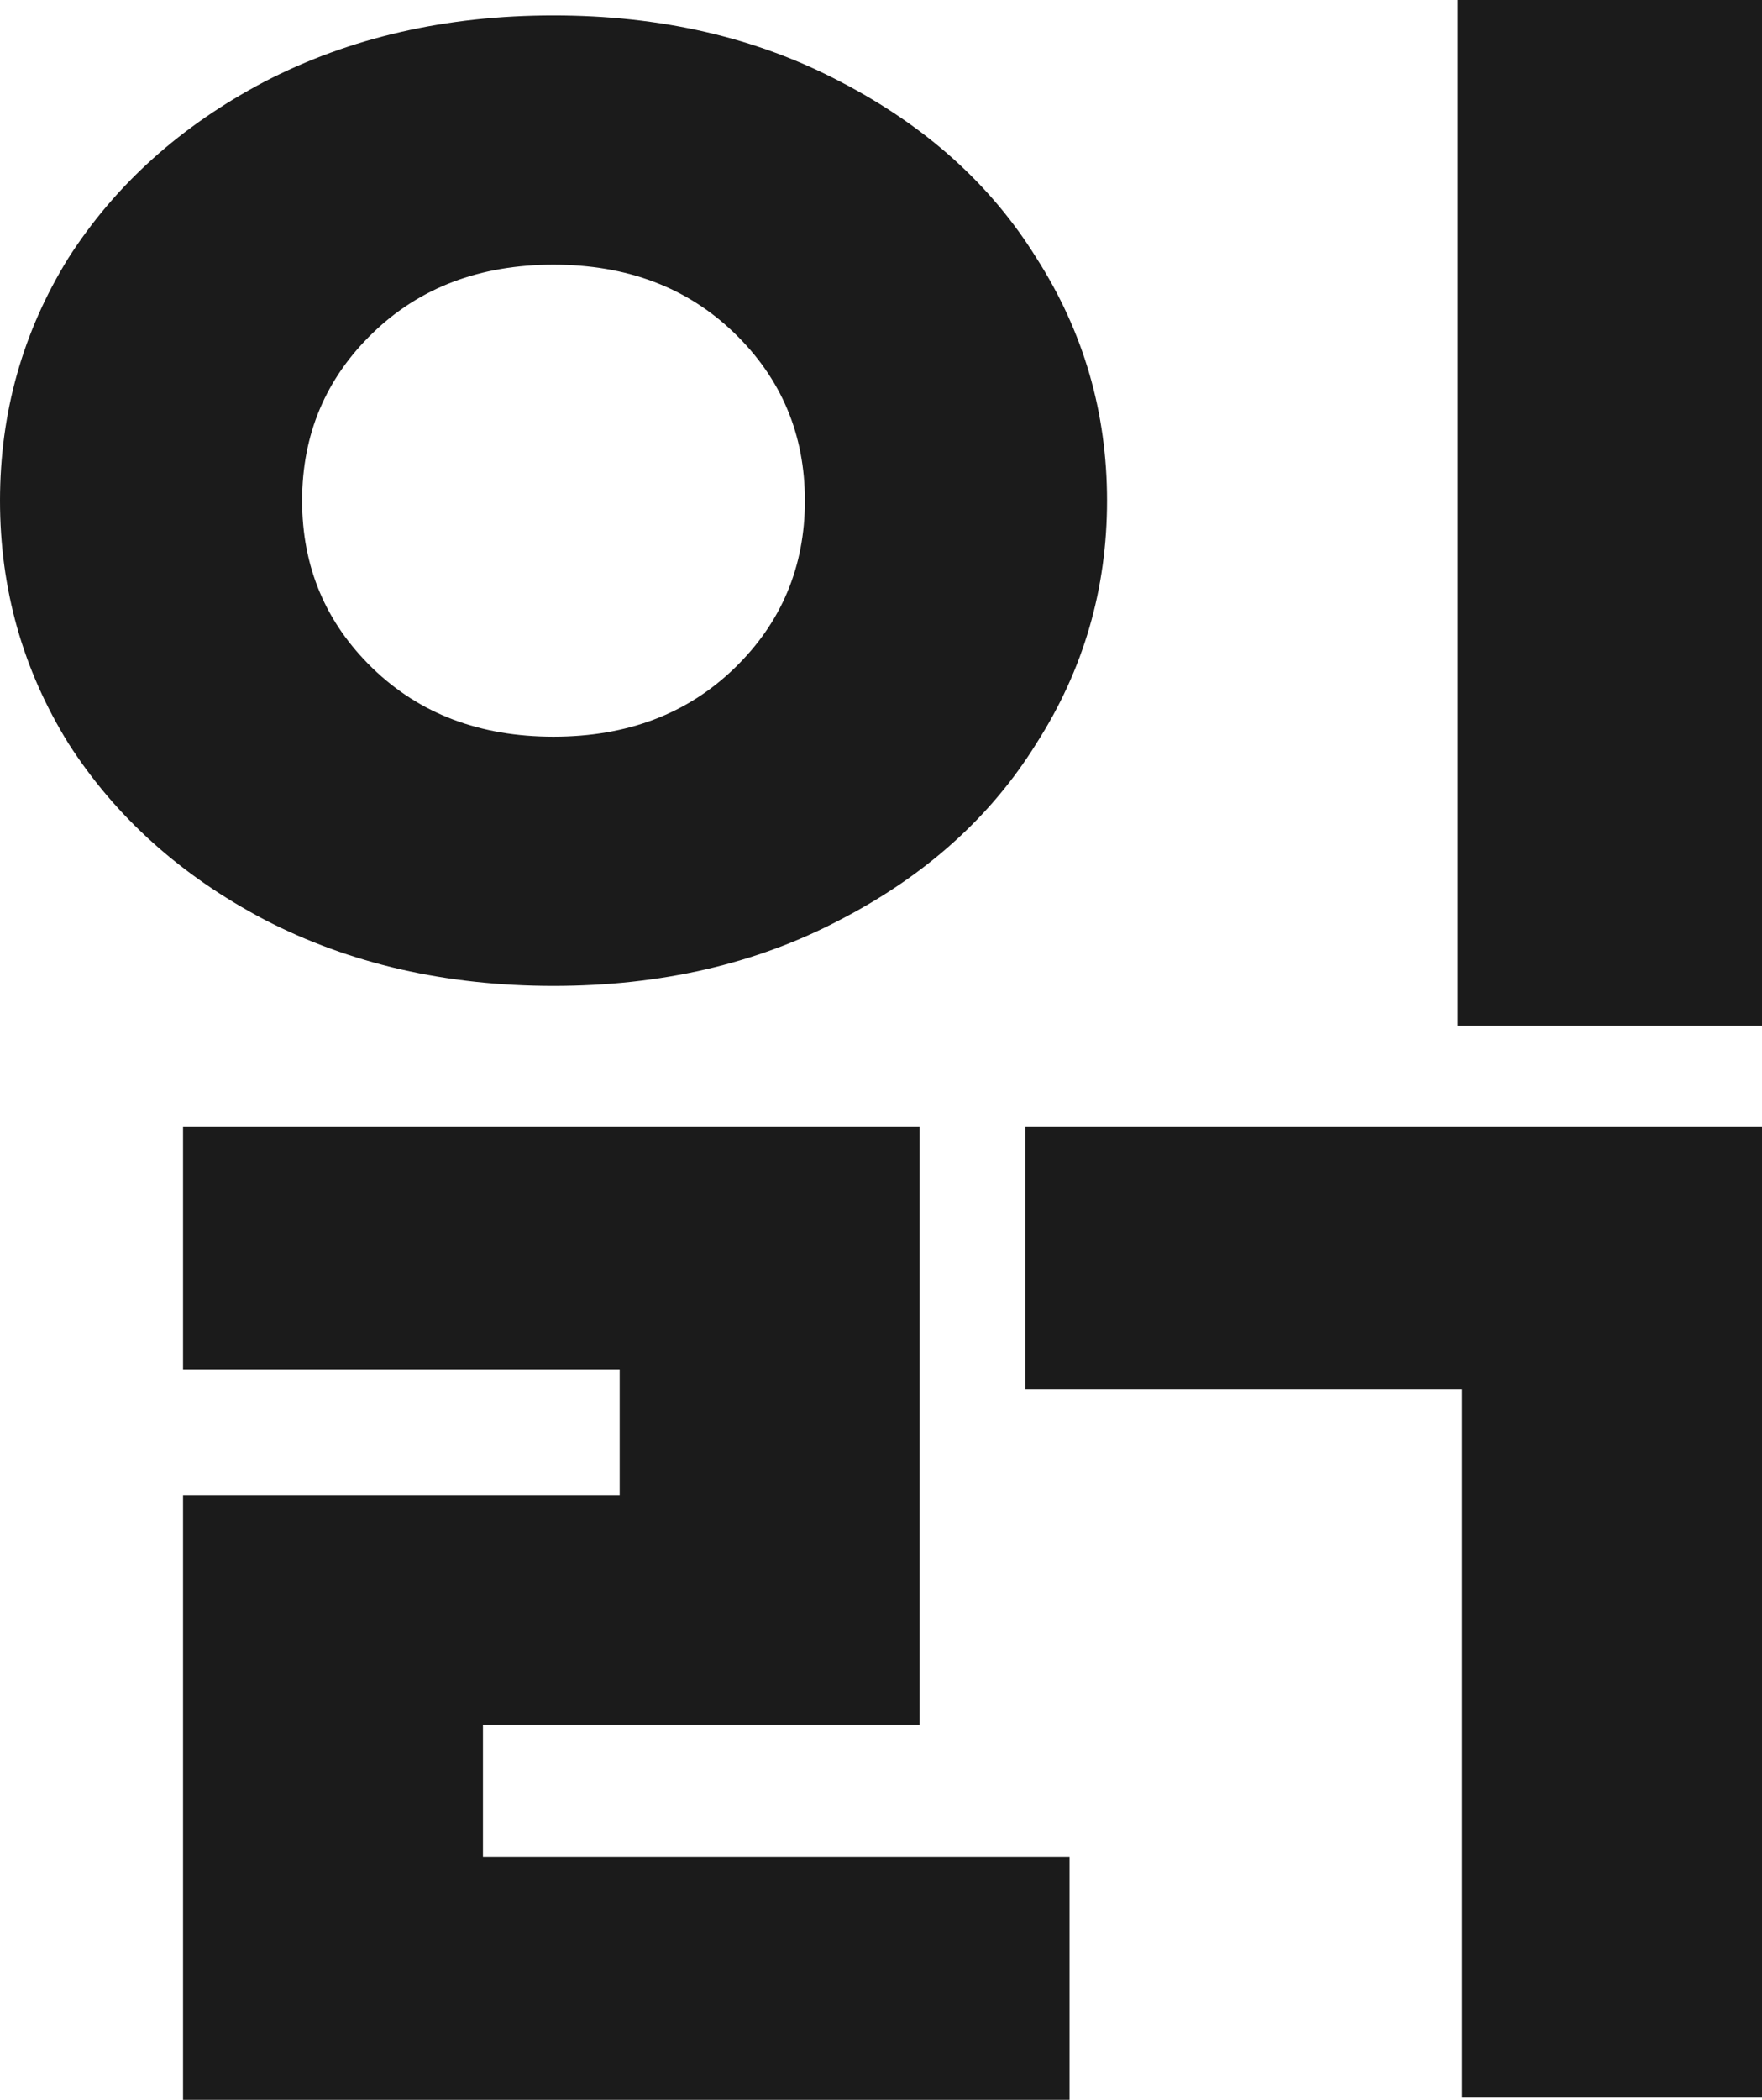<?xml version="1.0" encoding="utf-8"?>
<svg xmlns="http://www.w3.org/2000/svg" fill="none" height="100%" overflow="visible" preserveAspectRatio="none" style="display: block;" viewBox="0 0 20.774 24.752" width="100%">
<path d="M20.774 0V12.09H17.186V0H20.774ZM6.526 11.622C5.261 11.622 4.125 11.362 3.12 10.842C2.132 10.322 1.361 9.629 0.806 8.762C0.269 7.895 0 6.942 0 5.902C0 4.862 0.269 3.909 0.806 3.042C1.361 2.175 2.132 1.482 3.12 0.962C4.125 0.442 5.261 0.182 6.526 0.182C7.791 0.182 8.918 0.442 9.906 0.962C10.911 1.482 11.683 2.175 12.22 3.042C12.775 3.909 13.052 4.862 13.052 5.902C13.052 6.942 12.775 7.895 12.22 8.762C11.683 9.629 10.911 10.322 9.906 10.842C8.918 11.362 7.791 11.622 6.526 11.622ZM6.526 8.684C7.393 8.684 8.103 8.415 8.658 7.878C9.213 7.341 9.49 6.682 9.49 5.902C9.49 5.122 9.213 4.463 8.658 3.926C8.103 3.389 7.393 3.12 6.526 3.12C5.659 3.12 4.949 3.389 4.394 3.926C3.839 4.463 3.562 5.122 3.562 5.902C3.562 6.682 3.839 7.341 4.394 7.878C4.949 8.415 5.659 8.684 6.526 8.684ZM12.61 21.892V24.752H2.158V17.628H7.306V16.146H2.158V13.286H10.842V20.332H5.694V21.892H12.61ZM20.774 13.286V24.726H17.238V16.38H12.09V13.286H20.774Z" fill="#1B1B1B" id="Vector"/>
</svg>